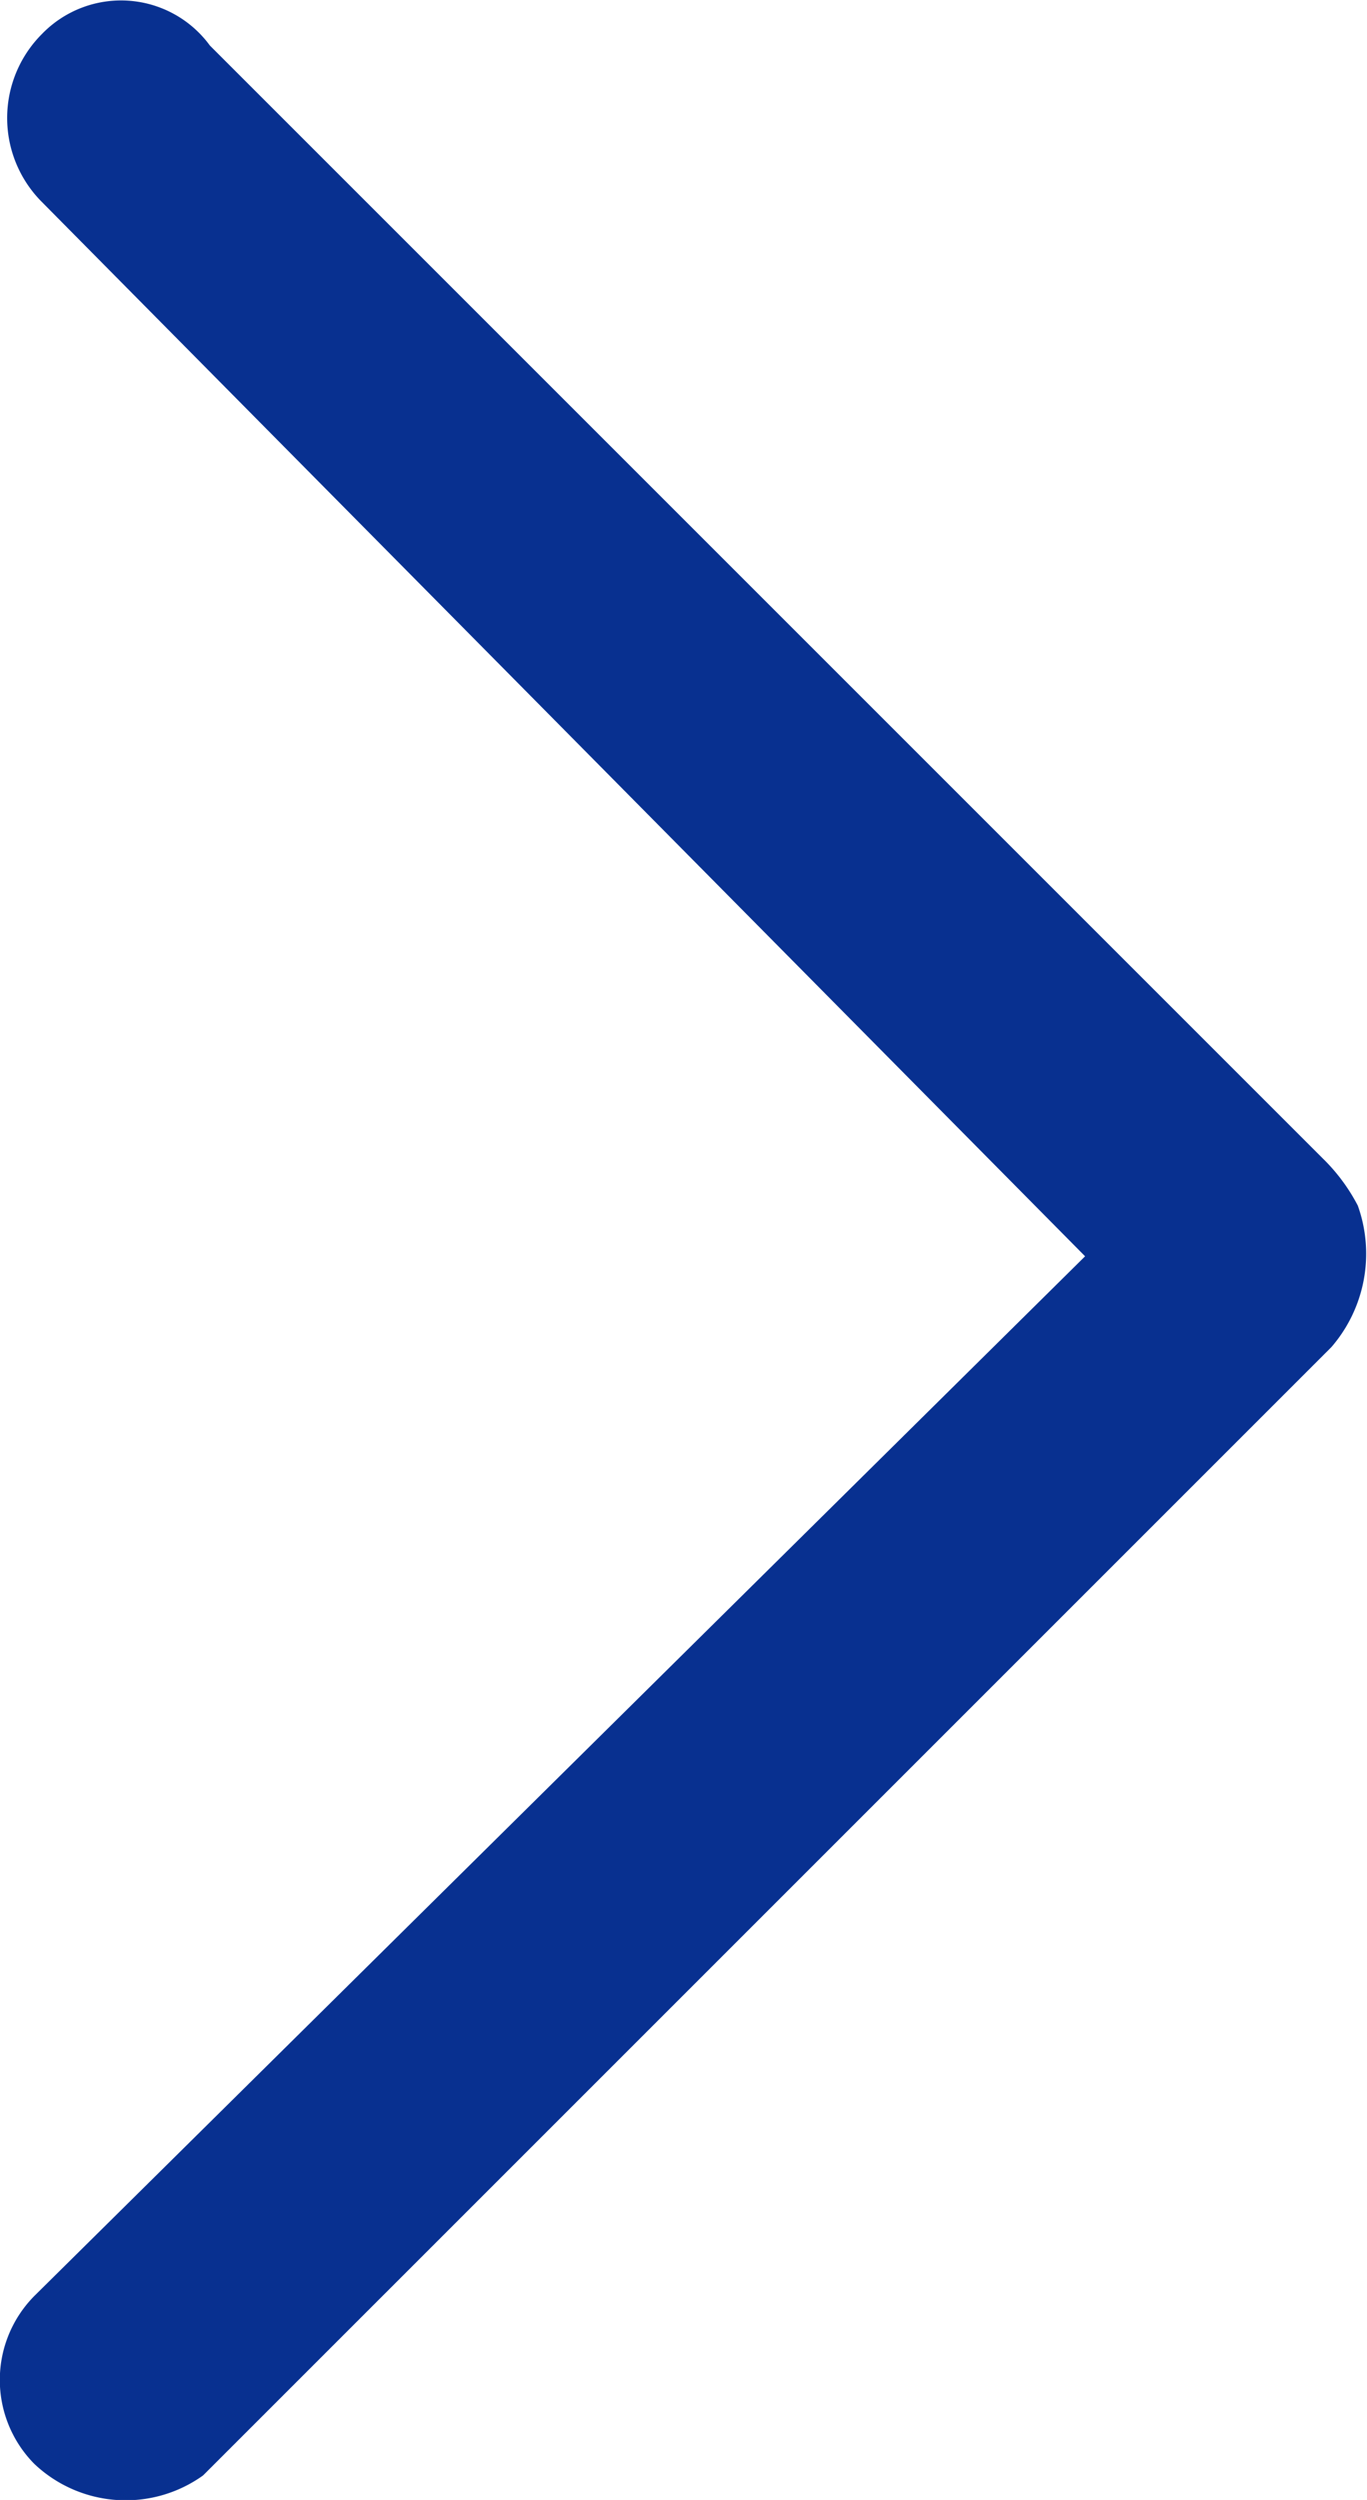 <svg xmlns="http://www.w3.org/2000/svg" width="18" height="32.918" viewBox="0 0 18 32.918">
  <path id="d3_arrow2" d="M398.436,352.7l13.825-13.679-13.736-13.882a1.565,1.565,0,0,1,0-2.212h0a1.449,1.449,0,0,1,2.212.152l14.652,14.652a2.441,2.441,0,0,1,.463.623,1.88,1.88,0,0,1-.348,1.863l-14.857,14.857a1.749,1.749,0,0,1-2.222-.152A1.572,1.572,0,0,1,398.436,352.7Z" transform="translate(-397.973 -322.479)" fill="#083090"/>
</svg>
